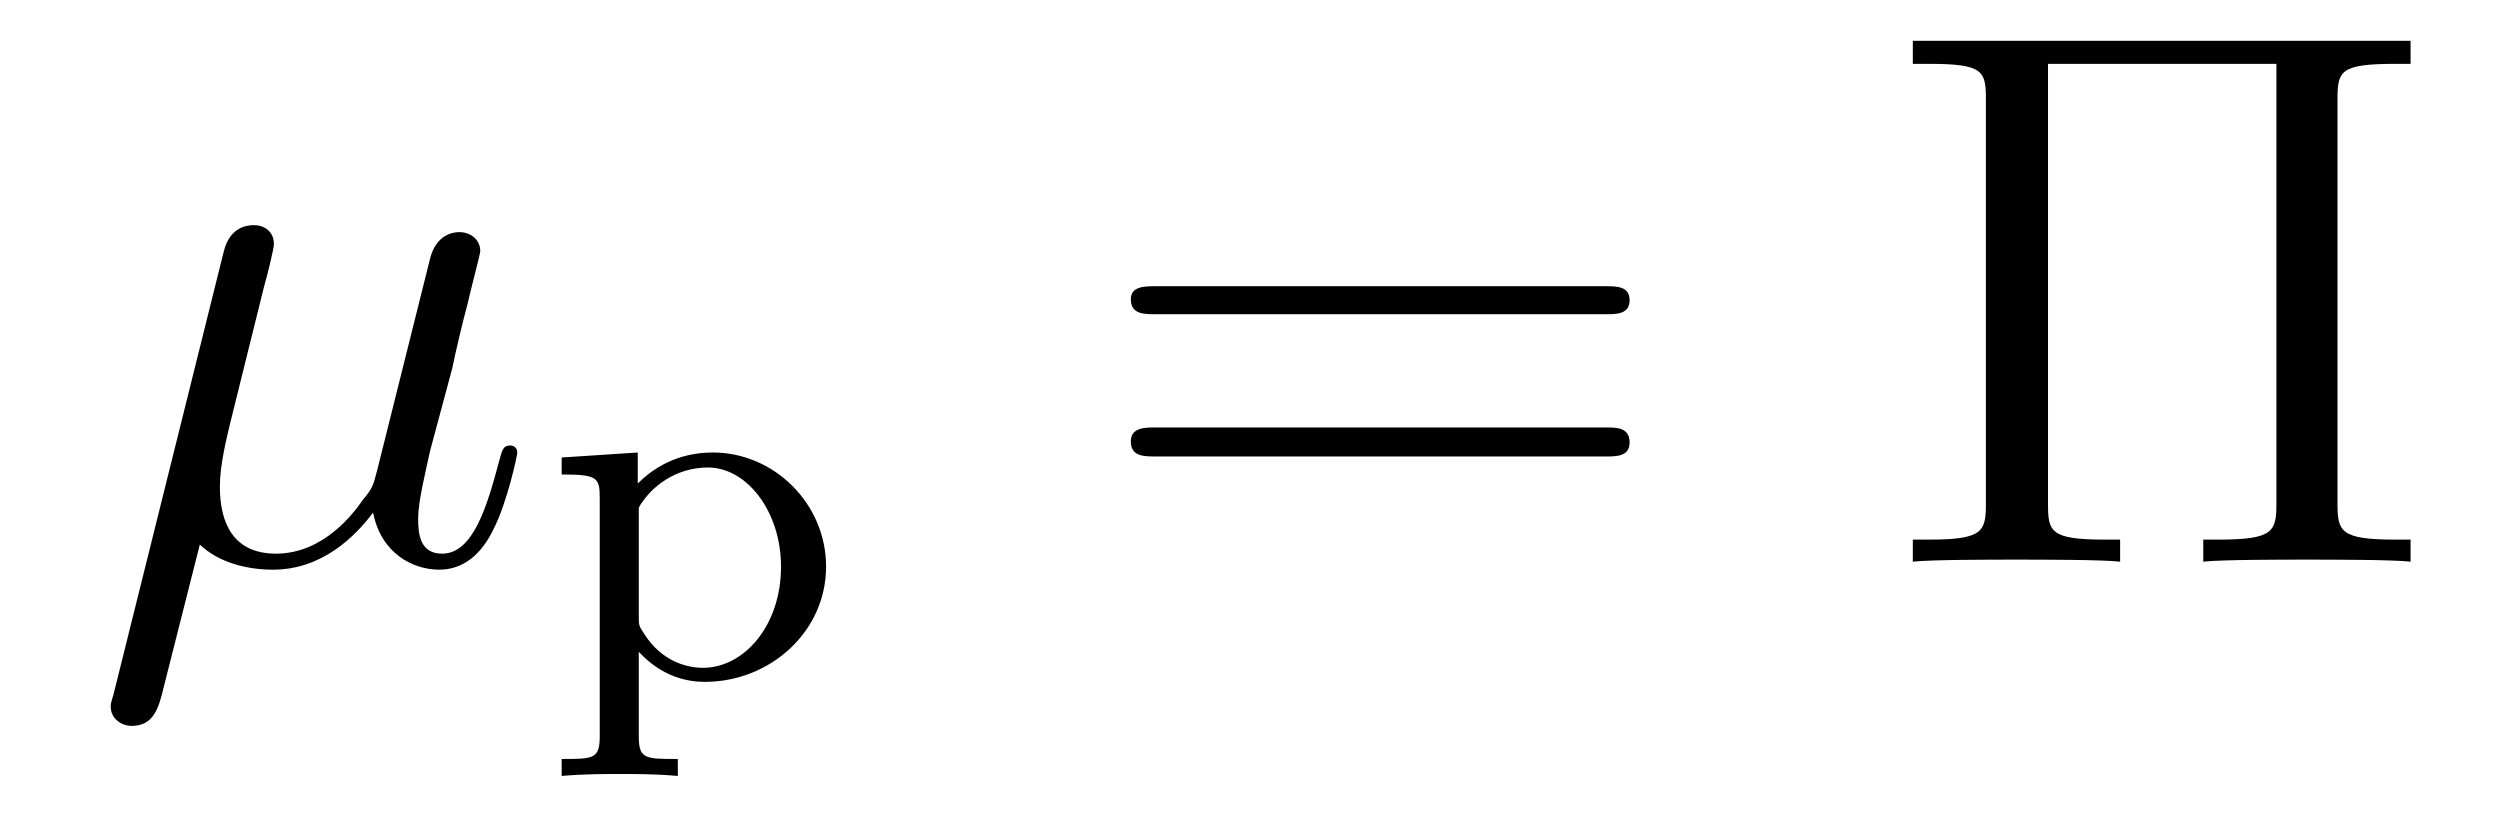 <?xml version='1.0'?>
<!-- This file was generated by dvisvgm 1.9.2 -->
<svg height='13pt' version='1.1' viewBox='0 -13 39 13' width='39pt' xmlns='http://www.w3.org/2000/svg' xmlns:xlink='http://www.w3.org/1999/xlink'>
<g id='page1'>
<g transform='matrix(1 0 0 1 -127 650)'>
<path d='M130.117 -654.504C130.414 -654.223 130.852 -654.113 131.258 -654.113C132.023 -654.113 132.539 -654.629 132.82 -655.004C132.945 -654.363 133.445 -654.113 133.852 -654.113C134.211 -654.113 134.508 -654.332 134.711 -654.77C134.914 -655.176 135.07 -655.895 135.07 -655.941C135.07 -656.004 135.023 -656.051 134.961 -656.051C134.852 -656.051 134.836 -655.988 134.789 -655.816C134.602 -655.113 134.383 -654.363 133.898 -654.363C133.555 -654.363 133.523 -654.66 133.523 -654.91C133.523 -655.176 133.633 -655.613 133.711 -655.973L134.055 -657.254C134.102 -657.488 134.227 -658.02 134.289 -658.238C134.352 -658.52 134.492 -659.035 134.492 -659.082C134.492 -659.254 134.352 -659.379 134.164 -659.379C134.055 -659.379 133.805 -659.332 133.711 -658.973L132.883 -655.66C132.82 -655.426 132.82 -655.395 132.664 -655.207C132.523 -655.004 132.055 -654.363 131.305 -654.363C130.633 -654.363 130.43 -654.848 130.43 -655.41C130.43 -655.754 130.539 -656.176 130.586 -656.379L131.117 -658.52C131.18 -658.738 131.273 -659.129 131.273 -659.191C131.273 -659.394 131.117 -659.488 130.961 -659.488C130.852 -659.488 130.586 -659.457 130.492 -659.082L128.773 -652.176C128.758 -652.113 128.727 -652.051 128.727 -651.973C128.727 -651.801 128.883 -651.676 129.055 -651.676C129.398 -651.676 129.477 -651.957 129.555 -652.285L130.117 -654.504ZM135.477 -654.238' fill-rule='evenodd'/>
<path d='M137.574 -651.16C137.059 -651.16 136.965 -651.16 136.965 -651.519V-652.832C137.34 -652.426 137.746 -652.363 137.996 -652.363C139.012 -652.363 139.887 -653.145 139.887 -654.16C139.887 -655.145 139.074 -655.941 138.121 -655.941C137.809 -655.941 137.355 -655.863 136.949 -655.457V-655.941L135.762 -655.863V-655.598C136.324 -655.598 136.356 -655.551 136.356 -655.223V-651.519C136.356 -651.16 136.262 -651.16 135.762 -651.16V-650.895C136.105 -650.926 136.449 -650.926 136.668 -650.926C136.902 -650.926 137.23 -650.926 137.574 -650.895V-651.16ZM136.965 -655.082C137.152 -655.41 137.543 -655.707 138.043 -655.707C138.652 -655.707 139.184 -655.02 139.184 -654.16C139.184 -653.238 138.606 -652.582 137.965 -652.582C137.684 -652.582 137.309 -652.707 137.059 -653.098C136.965 -653.238 136.965 -653.238 136.965 -653.394V-655.082ZM140.16 -652.441' fill-rule='evenodd'/>
<path d='M152.047 -658.098C152.219 -658.098 152.422 -658.098 152.422 -658.316C152.422 -658.535 152.219 -658.535 152.047 -658.535H145.031C144.859 -658.535 144.641 -658.535 144.641 -658.332C144.641 -658.098 144.844 -658.098 145.031 -658.098H152.047ZM152.047 -655.879C152.219 -655.879 152.422 -655.879 152.422 -656.098C152.422 -656.332 152.219 -656.332 152.047 -656.332H145.031C144.859 -656.332 144.641 -656.332 144.641 -656.113C144.641 -655.879 144.844 -655.879 145.031 -655.879H152.047ZM153.117 -654.238' fill-rule='evenodd'/>
<path d='M163.465 -661.457C163.465 -661.895 163.512 -662.004 164.371 -662.004H164.605V-662.363H156.84V-662.004H157.09C157.934 -662.004 157.98 -661.895 157.98 -661.457V-655.145C157.98 -654.707 157.934 -654.582 157.09 -654.582H156.84V-654.238C157.137 -654.27 158.106 -654.27 158.449 -654.27C158.809 -654.27 159.793 -654.27 160.074 -654.238V-654.582H159.84C158.98 -654.582 158.949 -654.707 158.949 -655.145V-662.004H162.512V-655.145C162.512 -654.707 162.465 -654.582 161.605 -654.582H161.371V-654.238C161.652 -654.27 162.637 -654.27 162.981 -654.27C163.34 -654.27 164.324 -654.27 164.605 -654.238V-654.582H164.371C163.512 -654.582 163.465 -654.707 163.465 -655.145V-661.457ZM165.113 -654.238' fill-rule='evenodd'/>
</g>
</g>
</svg>
